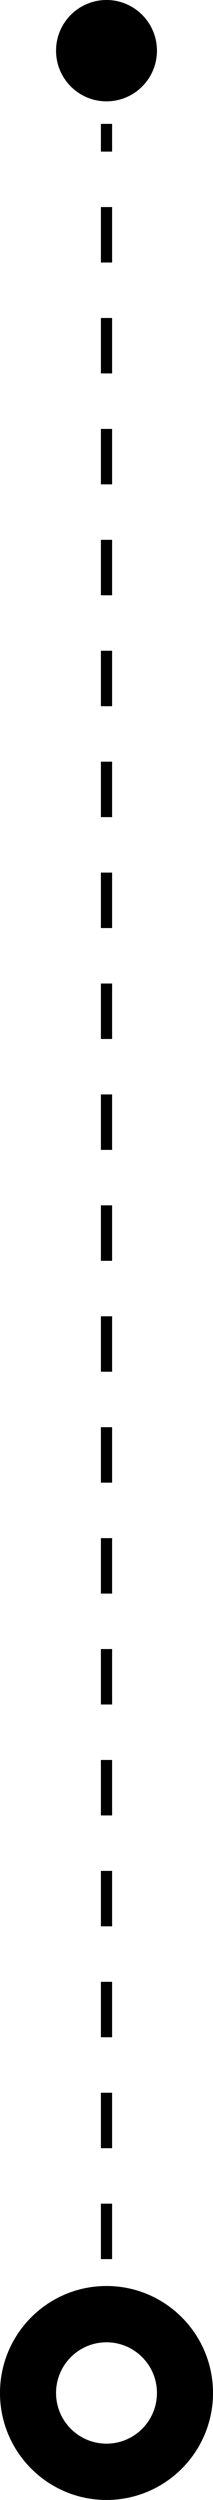 <?xml version="1.0" encoding="UTF-8"?> <svg xmlns="http://www.w3.org/2000/svg" width="19" height="222" viewBox="0 0 19 222" fill="none"><path d="M9.5 203C14.747 203 19 207.253 19 212.5C19 217.747 14.747 222 9.5 222C4.253 222 0 217.747 0 212.5C0 207.253 4.253 203 9.5 203ZM9.5 208C7.015 208 5 210.015 5 212.5C5 214.985 7.015 217 9.5 217C11.985 217 14 214.985 14 212.5C14 210.015 11.985 208 9.5 208ZM10 200.612H9V195.688H10V200.612ZM10 190.763H9V185.838H10V190.763ZM10 180.912H9V175.987H10V180.912ZM10 171.062H9V166.138H10V171.062ZM10 161.213H9V156.287H10V161.213ZM10 151.362H9V146.438H10V151.362ZM10 141.513H9V136.588H10V141.513ZM10 131.662H9V126.737H10V131.662ZM10 121.812H9V116.888H10V121.812ZM10 111.963H9V107.037H10V111.963ZM10 102.112H9V97.188H10V102.112ZM10 92.263H9V87.338H10V92.263ZM10 82.412H9V77.487H10V82.412ZM10 72.562H9V67.638H10V72.562ZM10 62.713H9V57.787H10V62.713ZM10 52.862H9V47.938H10V52.862ZM10 43.013H9V38.088H10V43.013ZM10 33.162H9V28.237H10V33.162ZM10 23.312H9V18.388H10V23.312ZM10 13.463H9V11H10V13.463ZM9.5 0C11.985 0 14 2.015 14 4.5C14 6.985 11.985 9 9.5 9C7.015 9 5 6.985 5 4.5C5 2.015 7.015 0 9.5 0Z" fill="black"></path></svg> 